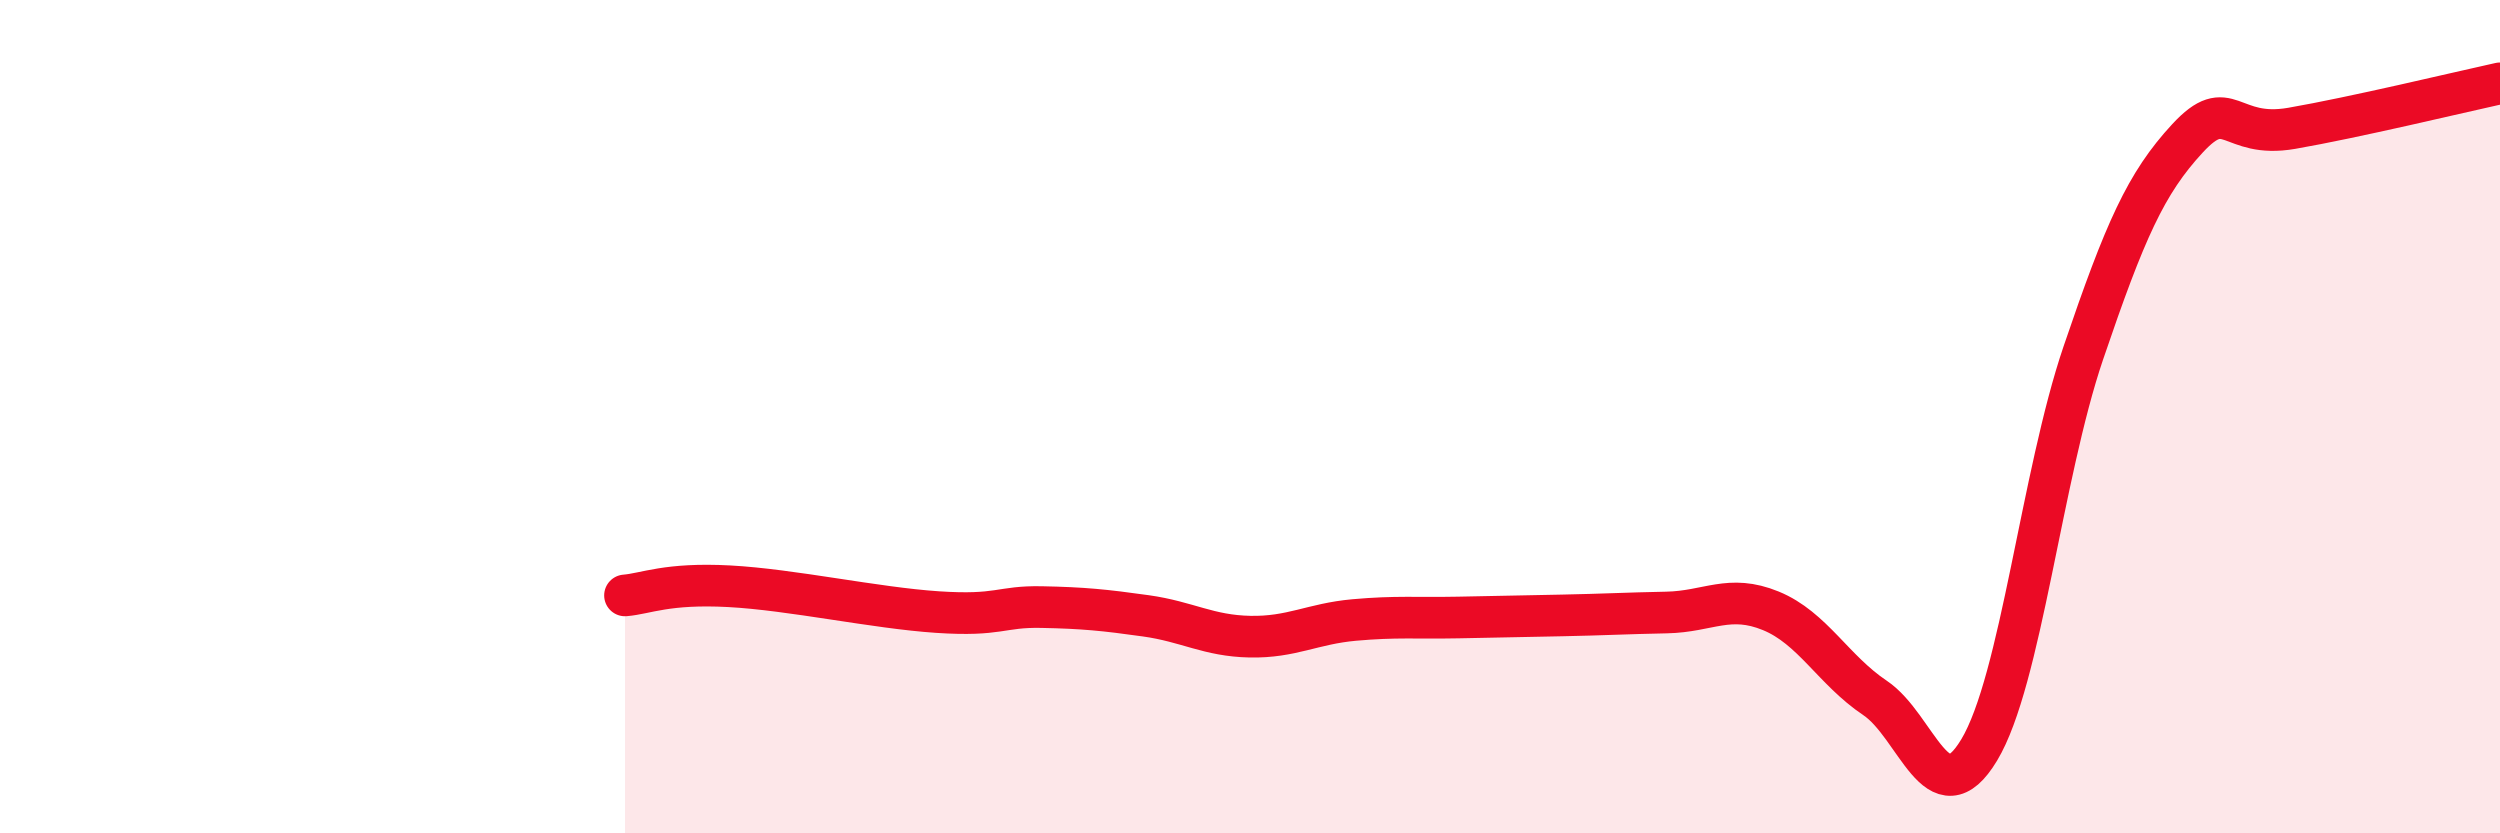 
    <svg width="60" height="20" viewBox="0 0 60 20" xmlns="http://www.w3.org/2000/svg">
      <path
        d="M 15,14.29 C 15.5,14.25 16,13.99 17.5,14.07 C 19,14.15 21,14.59 22.5,14.69 C 24,14.79 24,14.55 25,14.57 C 26,14.59 26.5,14.64 27.5,14.78 C 28.5,14.92 29,15.26 30,15.28 C 31,15.3 31.5,14.97 32.5,14.88 C 33.5,14.79 34,14.84 35,14.82 C 36,14.8 36.5,14.79 37.5,14.77 C 38.5,14.75 39,14.72 40,14.7 C 41,14.68 41.5,14.25 42.5,14.66 C 43.5,15.07 44,16.08 45,16.75 C 46,17.42 46.5,19.66 47.5,18 C 48.5,16.34 49,11.41 50,8.47 C 51,5.53 51.5,4.4 52.5,3.32 C 53.5,2.24 53.5,3.34 55,3.08 C 56.5,2.82 59,2.22 60,2L60 20L15 20Z"
        fill="#EB0A25"
        opacity="0.1"
        stroke-linecap="round"
        stroke-linejoin="round"
      />
      <path
        d="M 15,14.29 C 15.5,14.25 16,13.99 17.5,14.07 C 19,14.15 21,14.59 22.5,14.69 C 24,14.79 24,14.55 25,14.57 C 26,14.59 26.5,14.64 27.5,14.78 C 28.5,14.92 29,15.26 30,15.28 C 31,15.3 31.5,14.97 32.5,14.88 C 33.5,14.79 34,14.84 35,14.82 C 36,14.8 36.5,14.79 37.5,14.77 C 38.5,14.75 39,14.72 40,14.7 C 41,14.68 41.5,14.25 42.5,14.66 C 43.5,15.07 44,16.08 45,16.75 C 46,17.42 46.5,19.66 47.5,18 C 48.5,16.34 49,11.41 50,8.47 C 51,5.53 51.5,4.4 52.5,3.32 C 53.5,2.24 53.5,3.34 55,3.08 C 56.5,2.82 59,2.22 60,2"
        stroke="#EB0A25"
        stroke-width="1"
        fill="none"
        stroke-linecap="round"
        stroke-linejoin="round"
      />
    </svg>
  